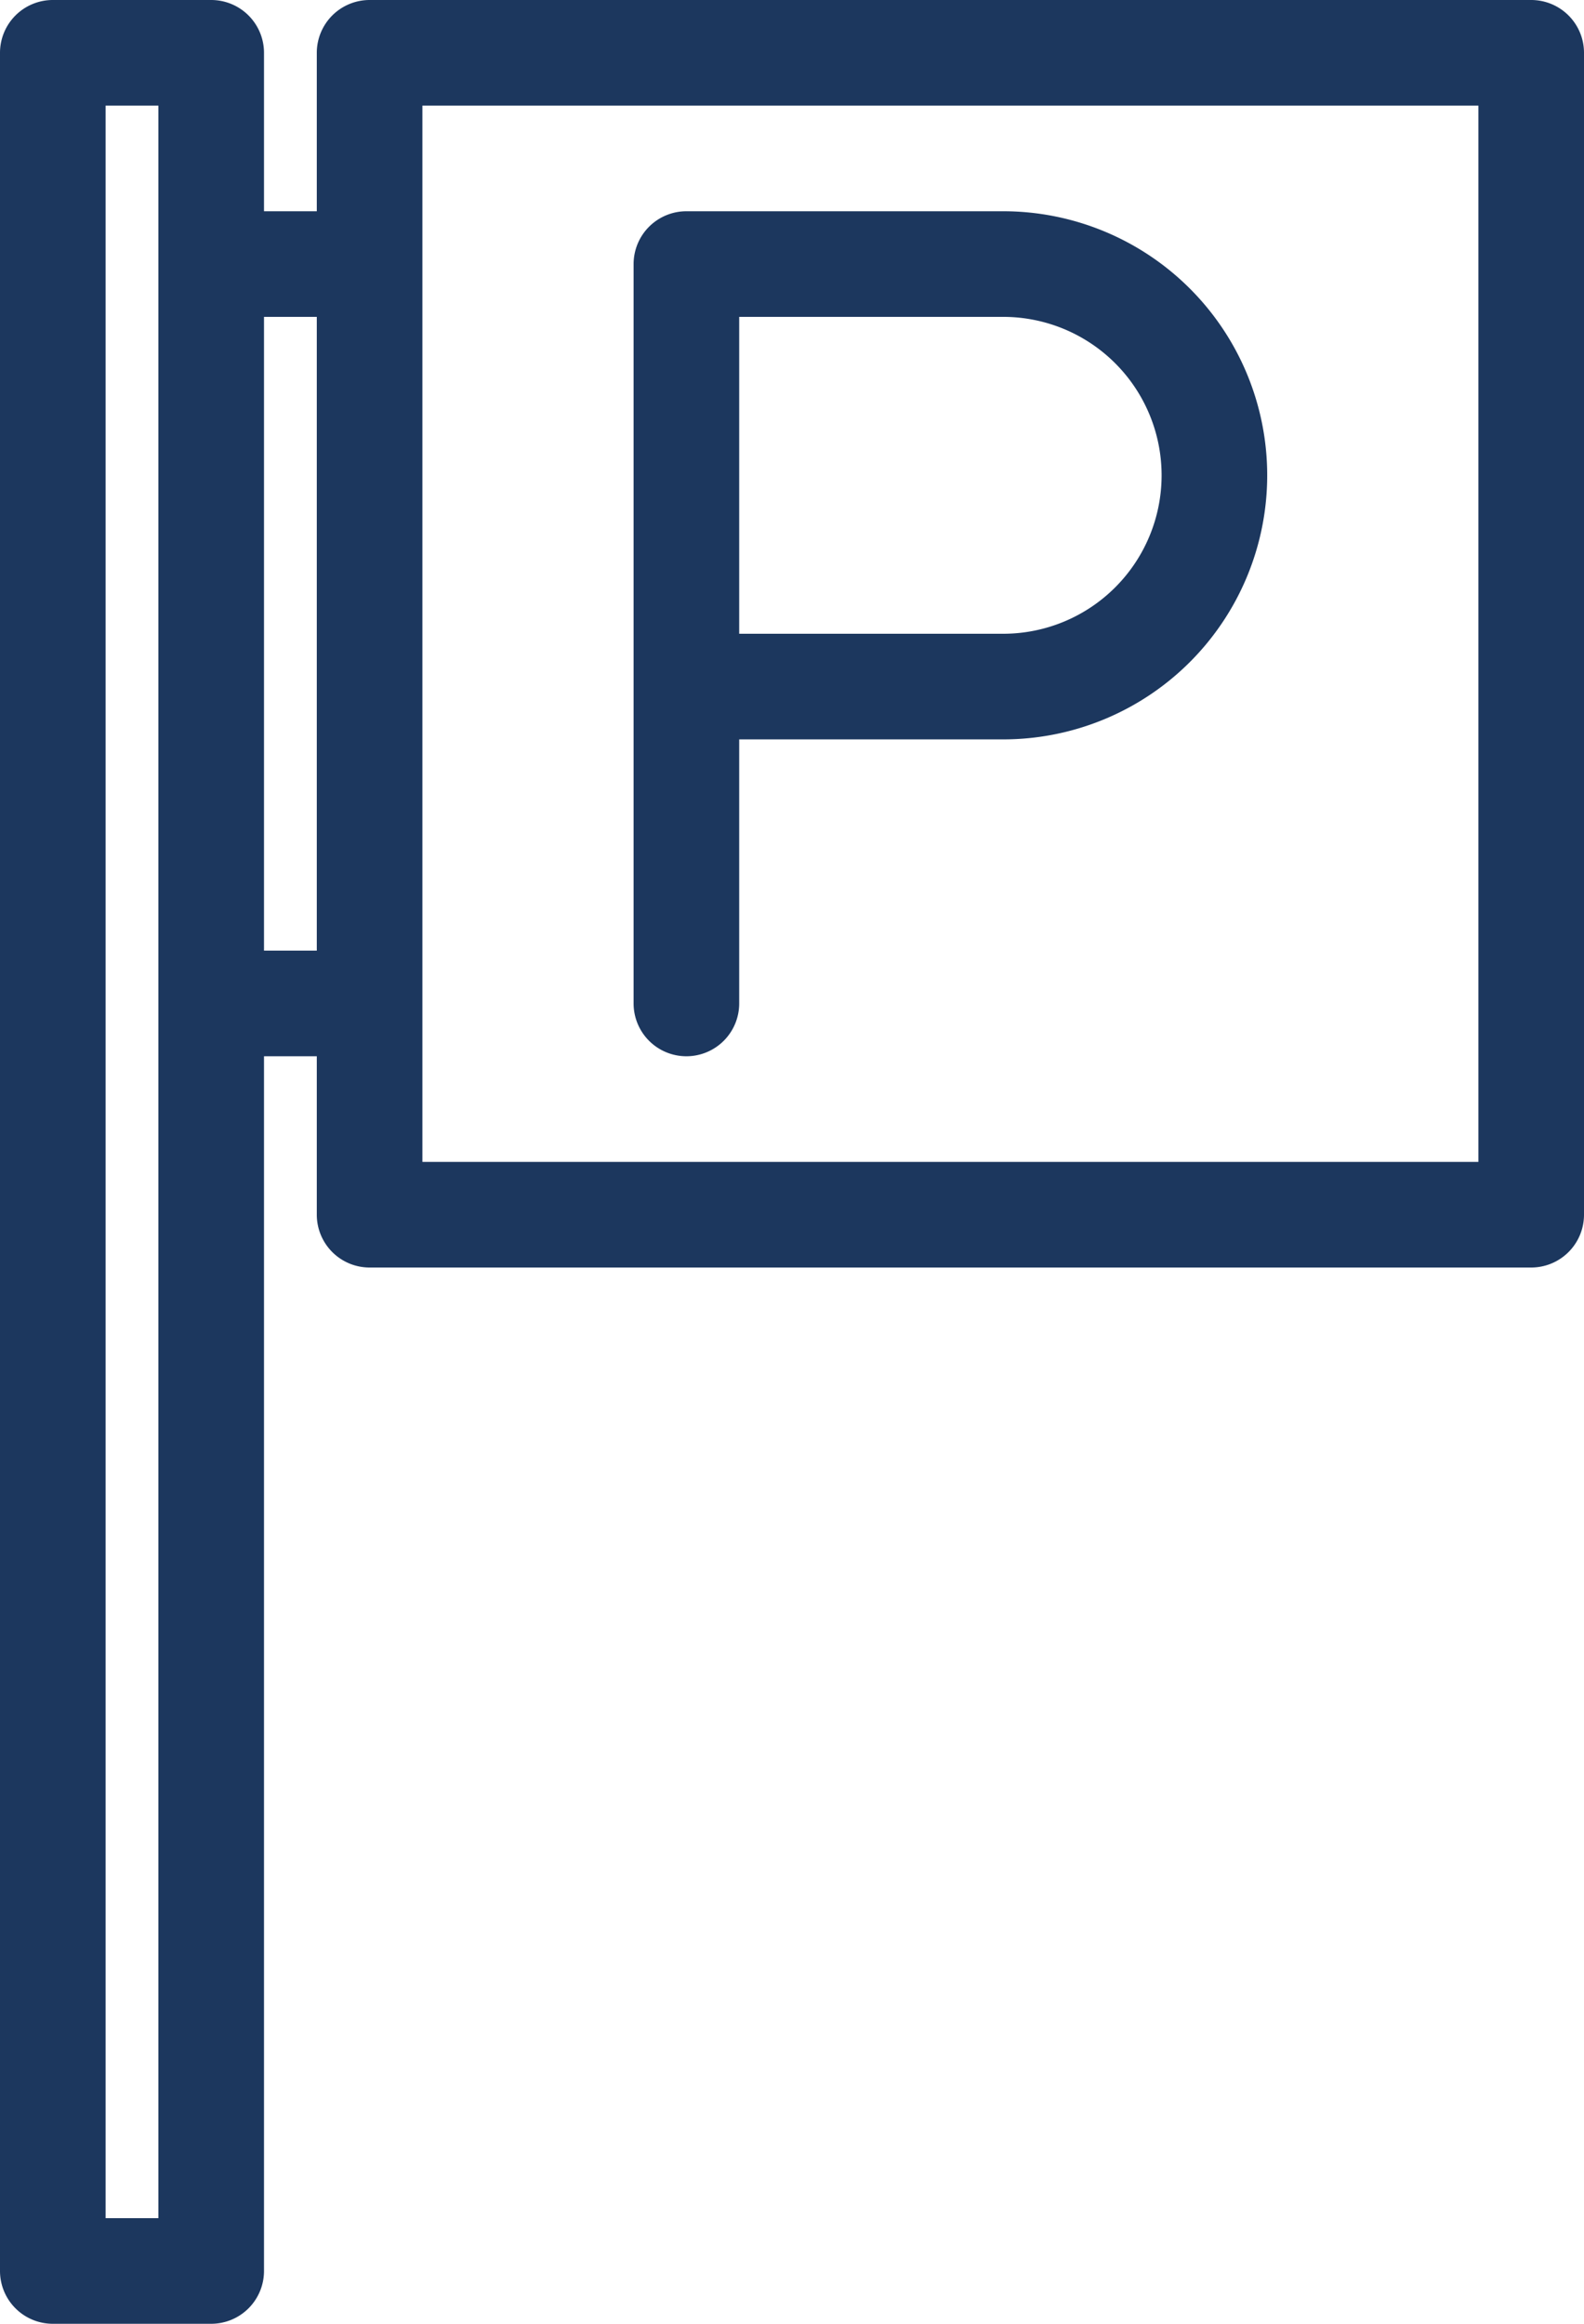 <svg xmlns="http://www.w3.org/2000/svg" width="30" height="44" viewBox="0 0 30 44"><defs><style>.a{fill:#1c375e;}</style></defs><path class="a" d="M22,22a1,1,0,0,0,1-1V16h5A5,5,0,0,0,28,6H22a1,1,0,0,0-1,1V21A1,1,0,0,0,22,22Zm9-11a3,3,0,0,1-3,3H23V8h5a3,3,0,0,1,3,3Z" transform="translate(-9 -2)"/><path class="a" d="M38,2H16a1,1,0,0,0-1,1V6H14V3a1,1,0,0,0-1-1H10A1,1,0,0,0,9,3V45a1,1,0,0,0,1,1h3a1,1,0,0,0,1-1V22h1v3a1,1,0,0,0,1,1H38a1,1,0,0,0,1-1V3A1,1,0,0,0,38,2ZM12,44H11V4h1Zm2-24V8h1V20Zm23,4H17V4H37Z" transform="translate(-9 -2)"/></svg>